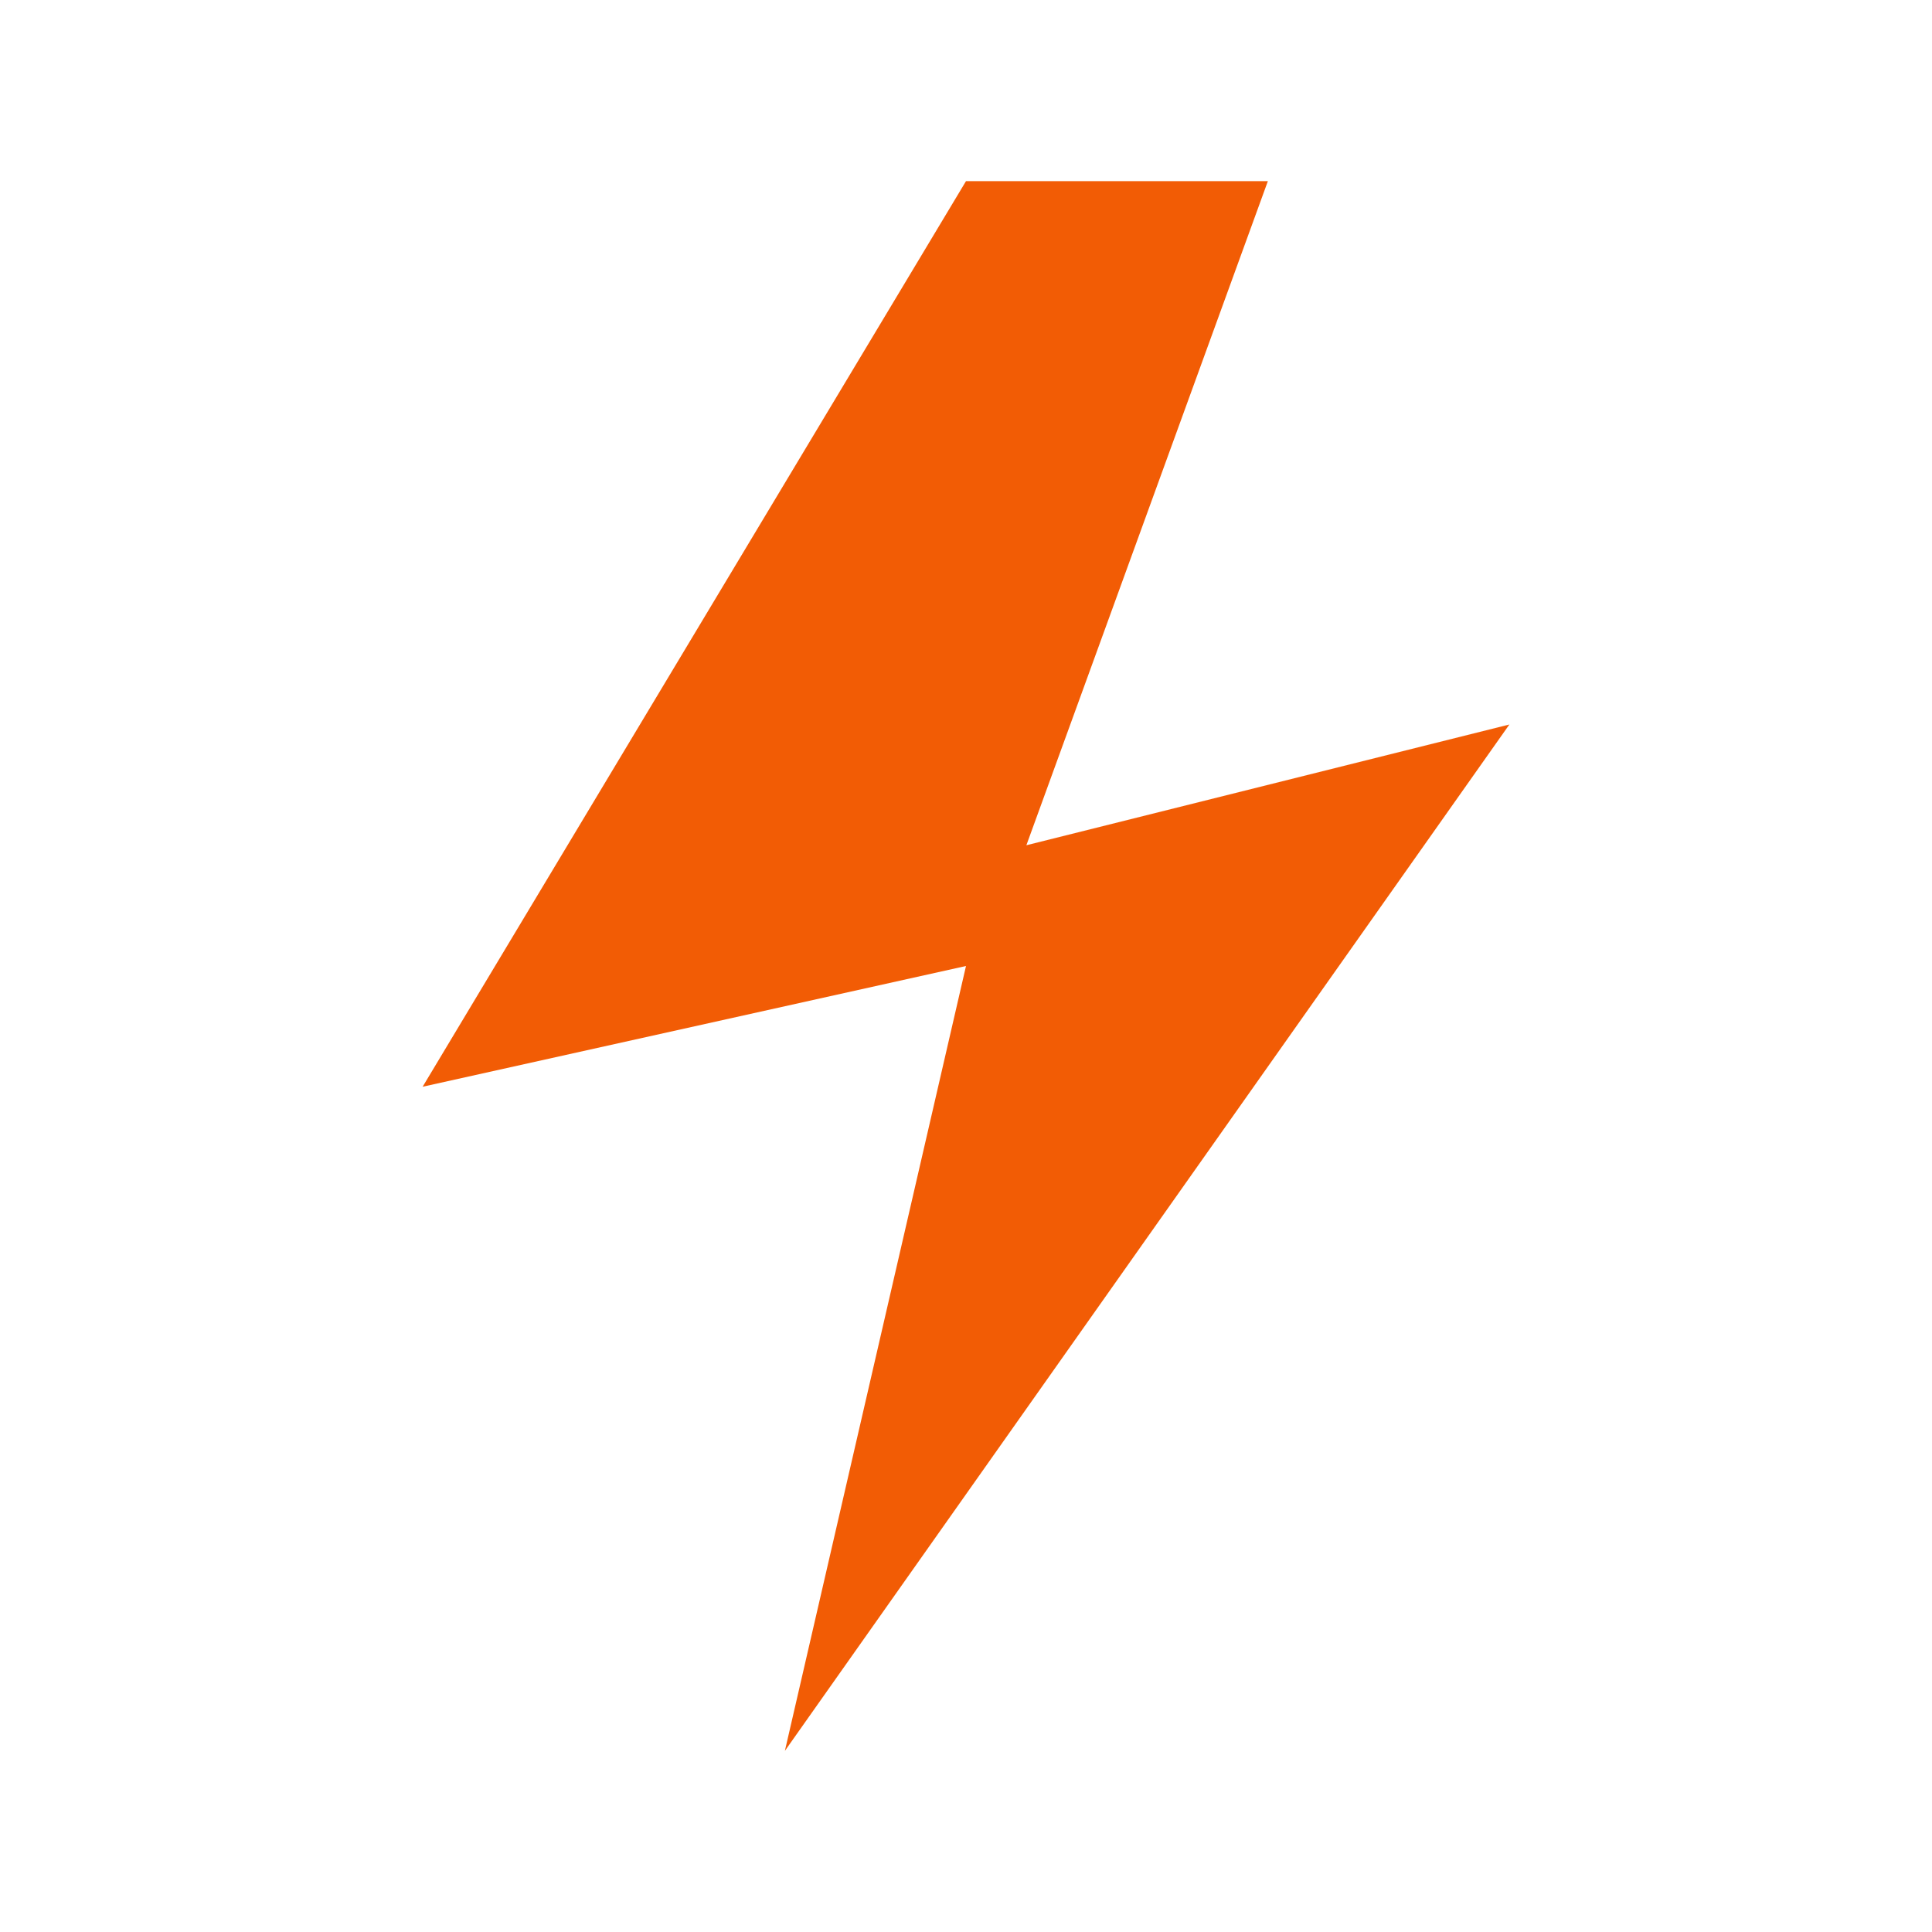 <?xml version="1.0" encoding="UTF-8"?>
<svg xmlns="http://www.w3.org/2000/svg" width="32" height="32" viewBox="0 0 32 32"><polygon points="16,3 7,18 16,16 13,29 25,12 17,14 21,3" fill="#F25C05"/></svg>